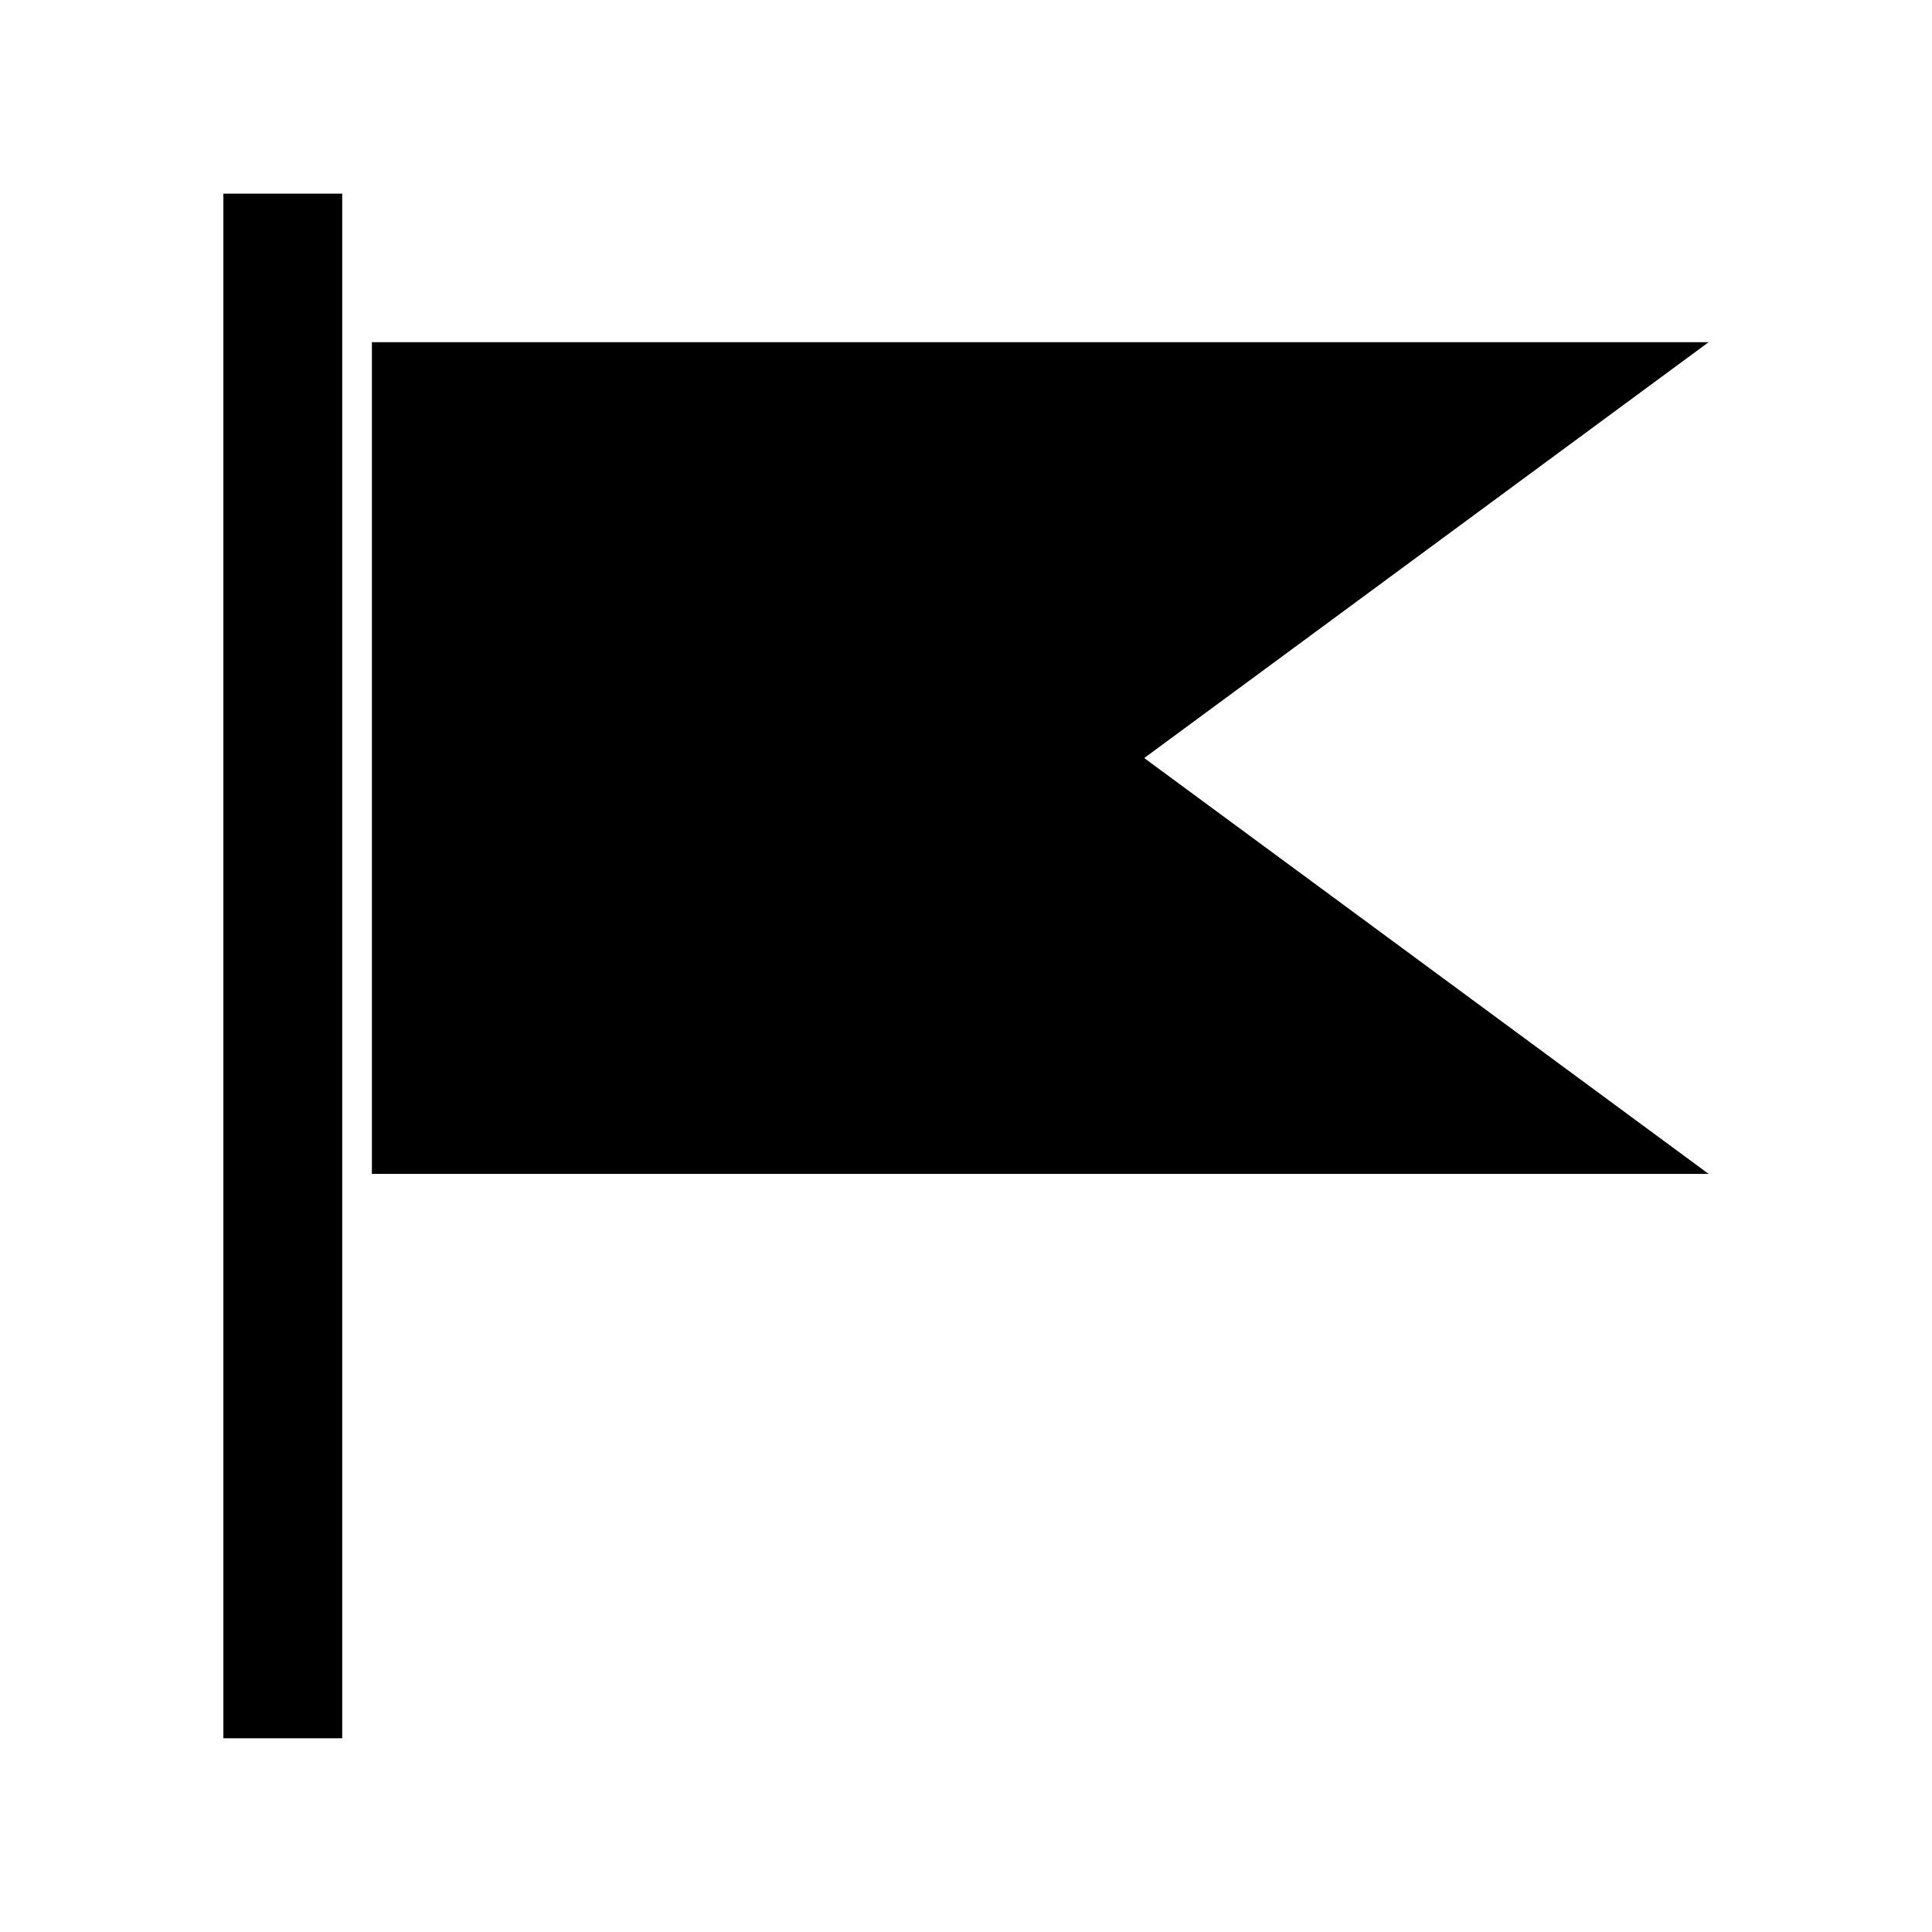 <?xml version="1.0" encoding="UTF-8"?>
<!-- Uploaded to: SVG Repo, www.svgrepo.com, Generator: SVG Repo Mixer Tools -->
<svg fill="#000000" width="800px" height="800px" version="1.1" viewBox="144 144 512 512" xmlns="http://www.w3.org/2000/svg">
 <g>
  <path d="m447.23 344.89 49.91-36.762 99.66-73.445h-354.24v220.41h354.24l-99.66-73.445z"/>
  <path d="m203.2 195.32h31.488v409.34h-31.488z"/>
 </g>
</svg>